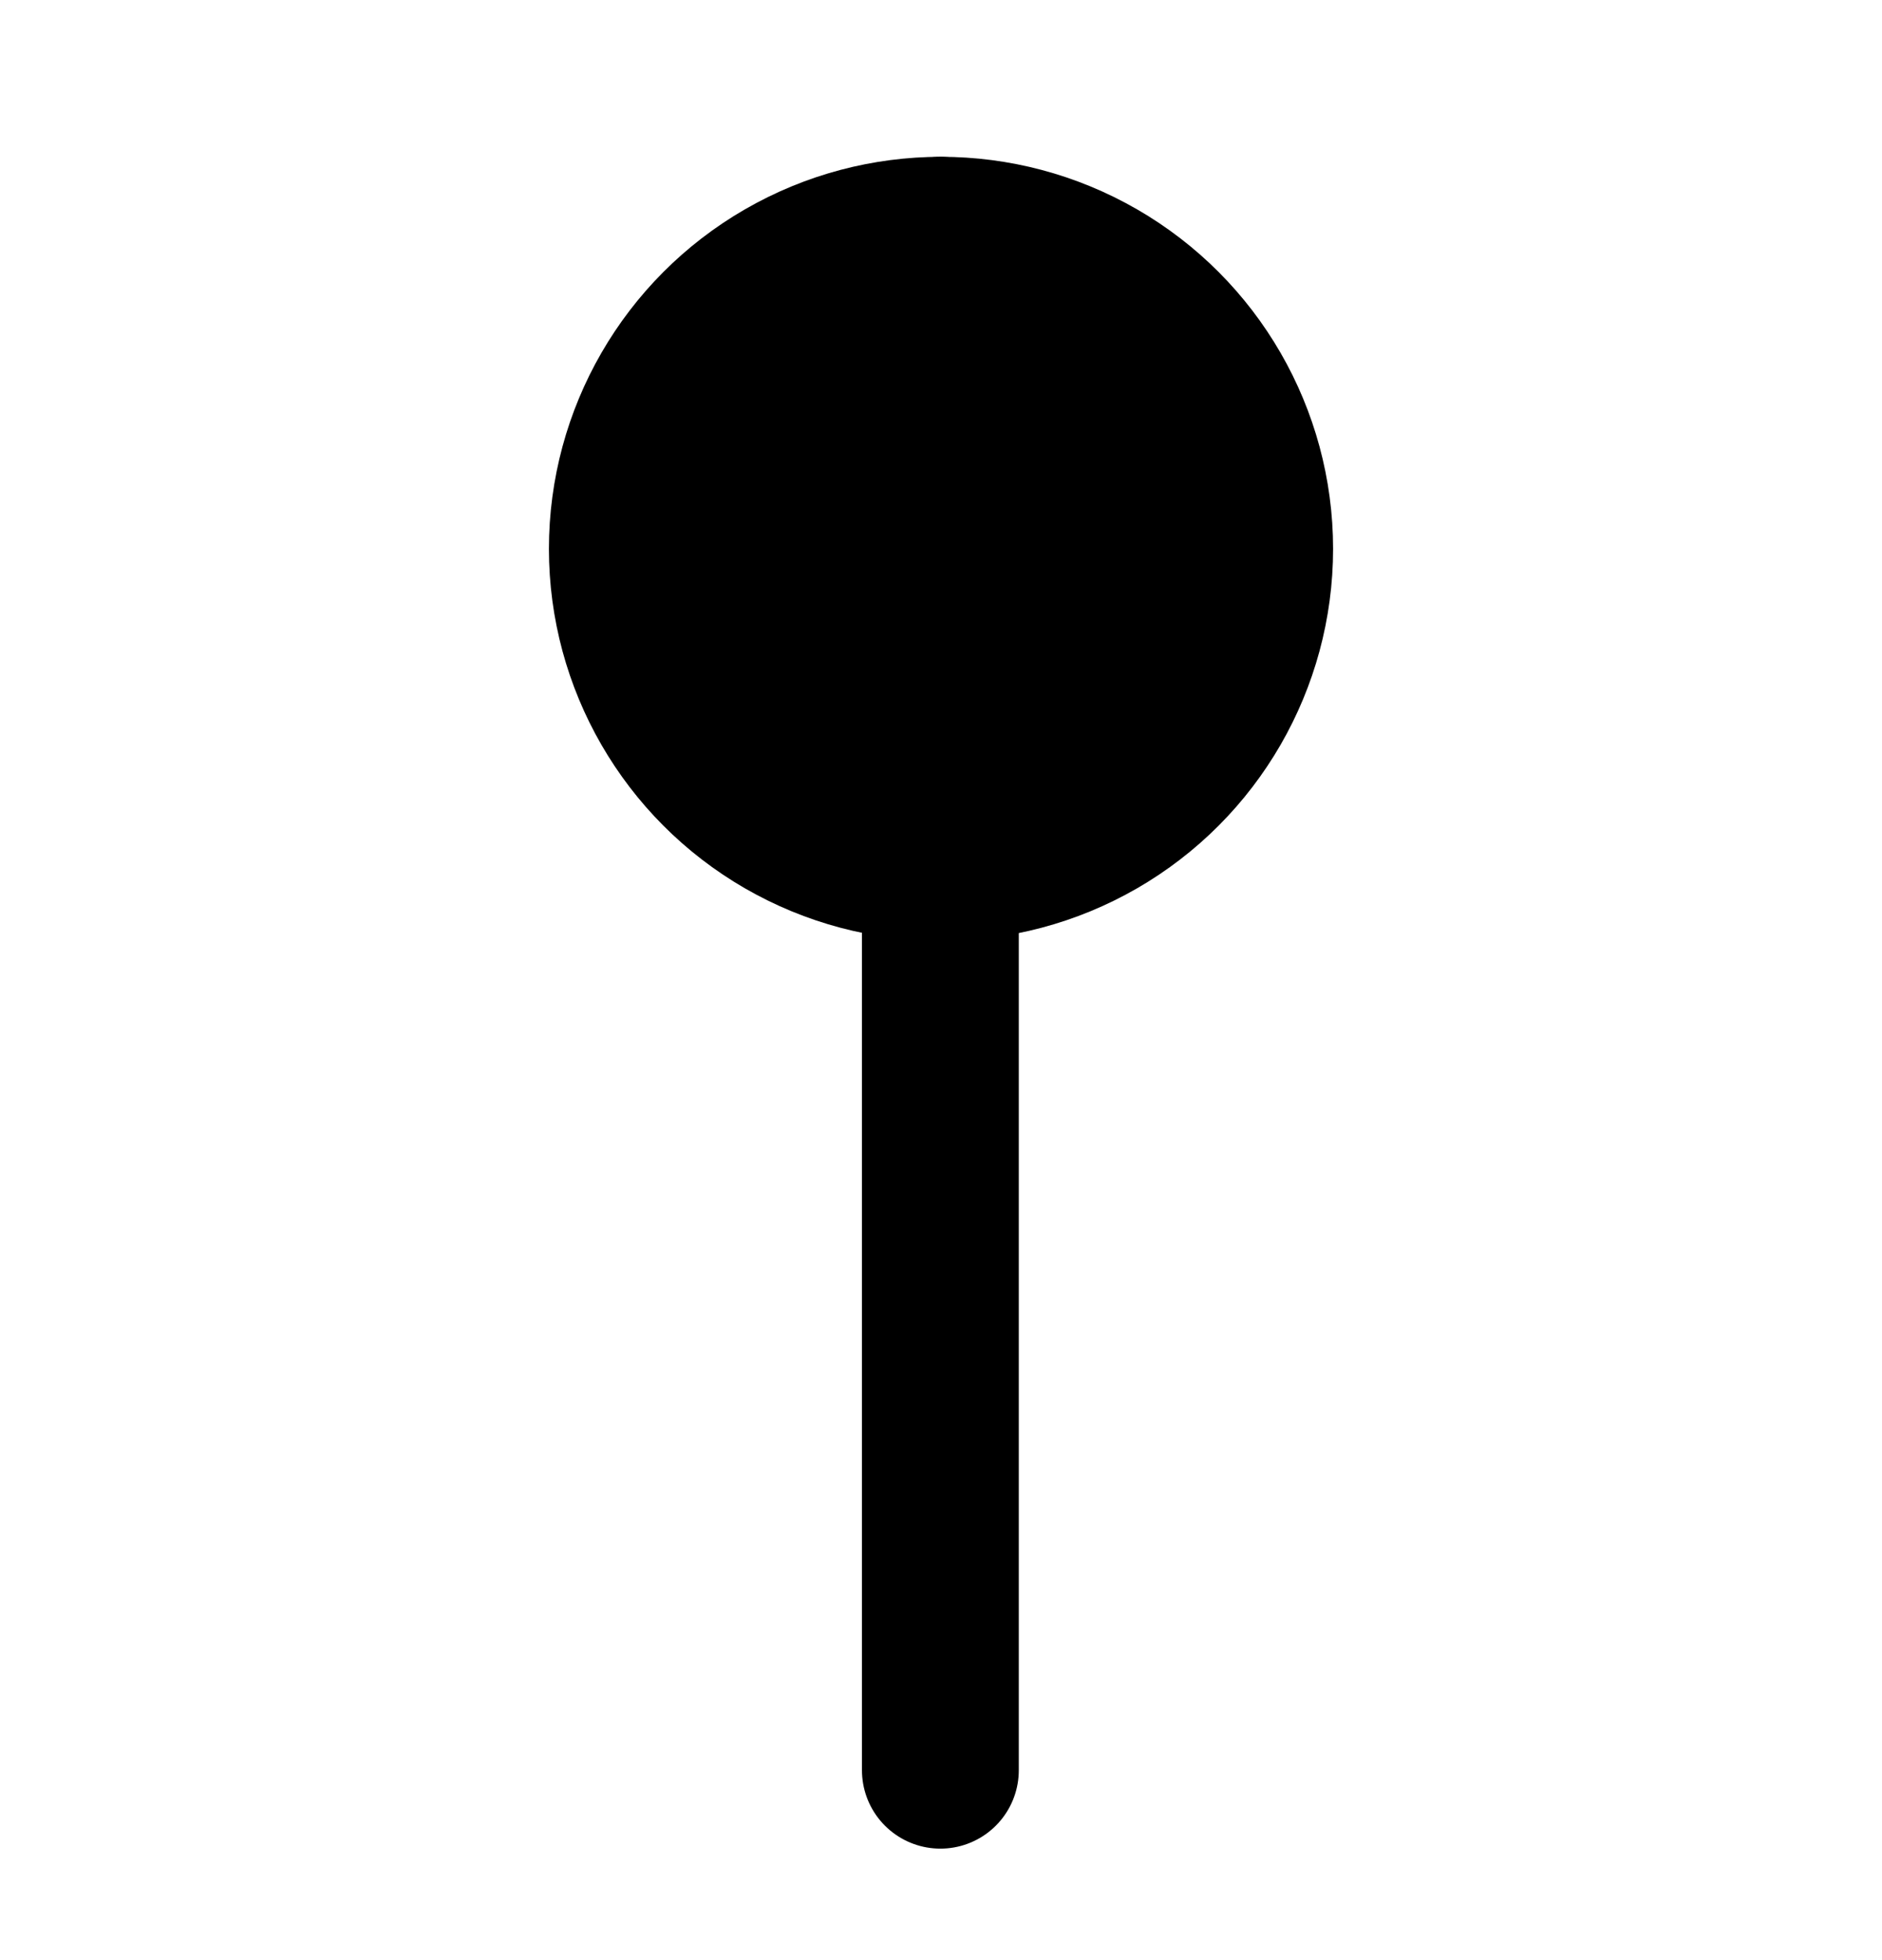 <svg width="24" height="25" viewBox="0 0 24 25" fill="none" xmlns="http://www.w3.org/2000/svg">
<path d="M11.992 3V22.578" stroke="black" stroke-width="2" stroke-linecap="round" stroke-linejoin="round"/>
<circle cx="12" cy="7" r="5" fill="black"/>
</svg>
